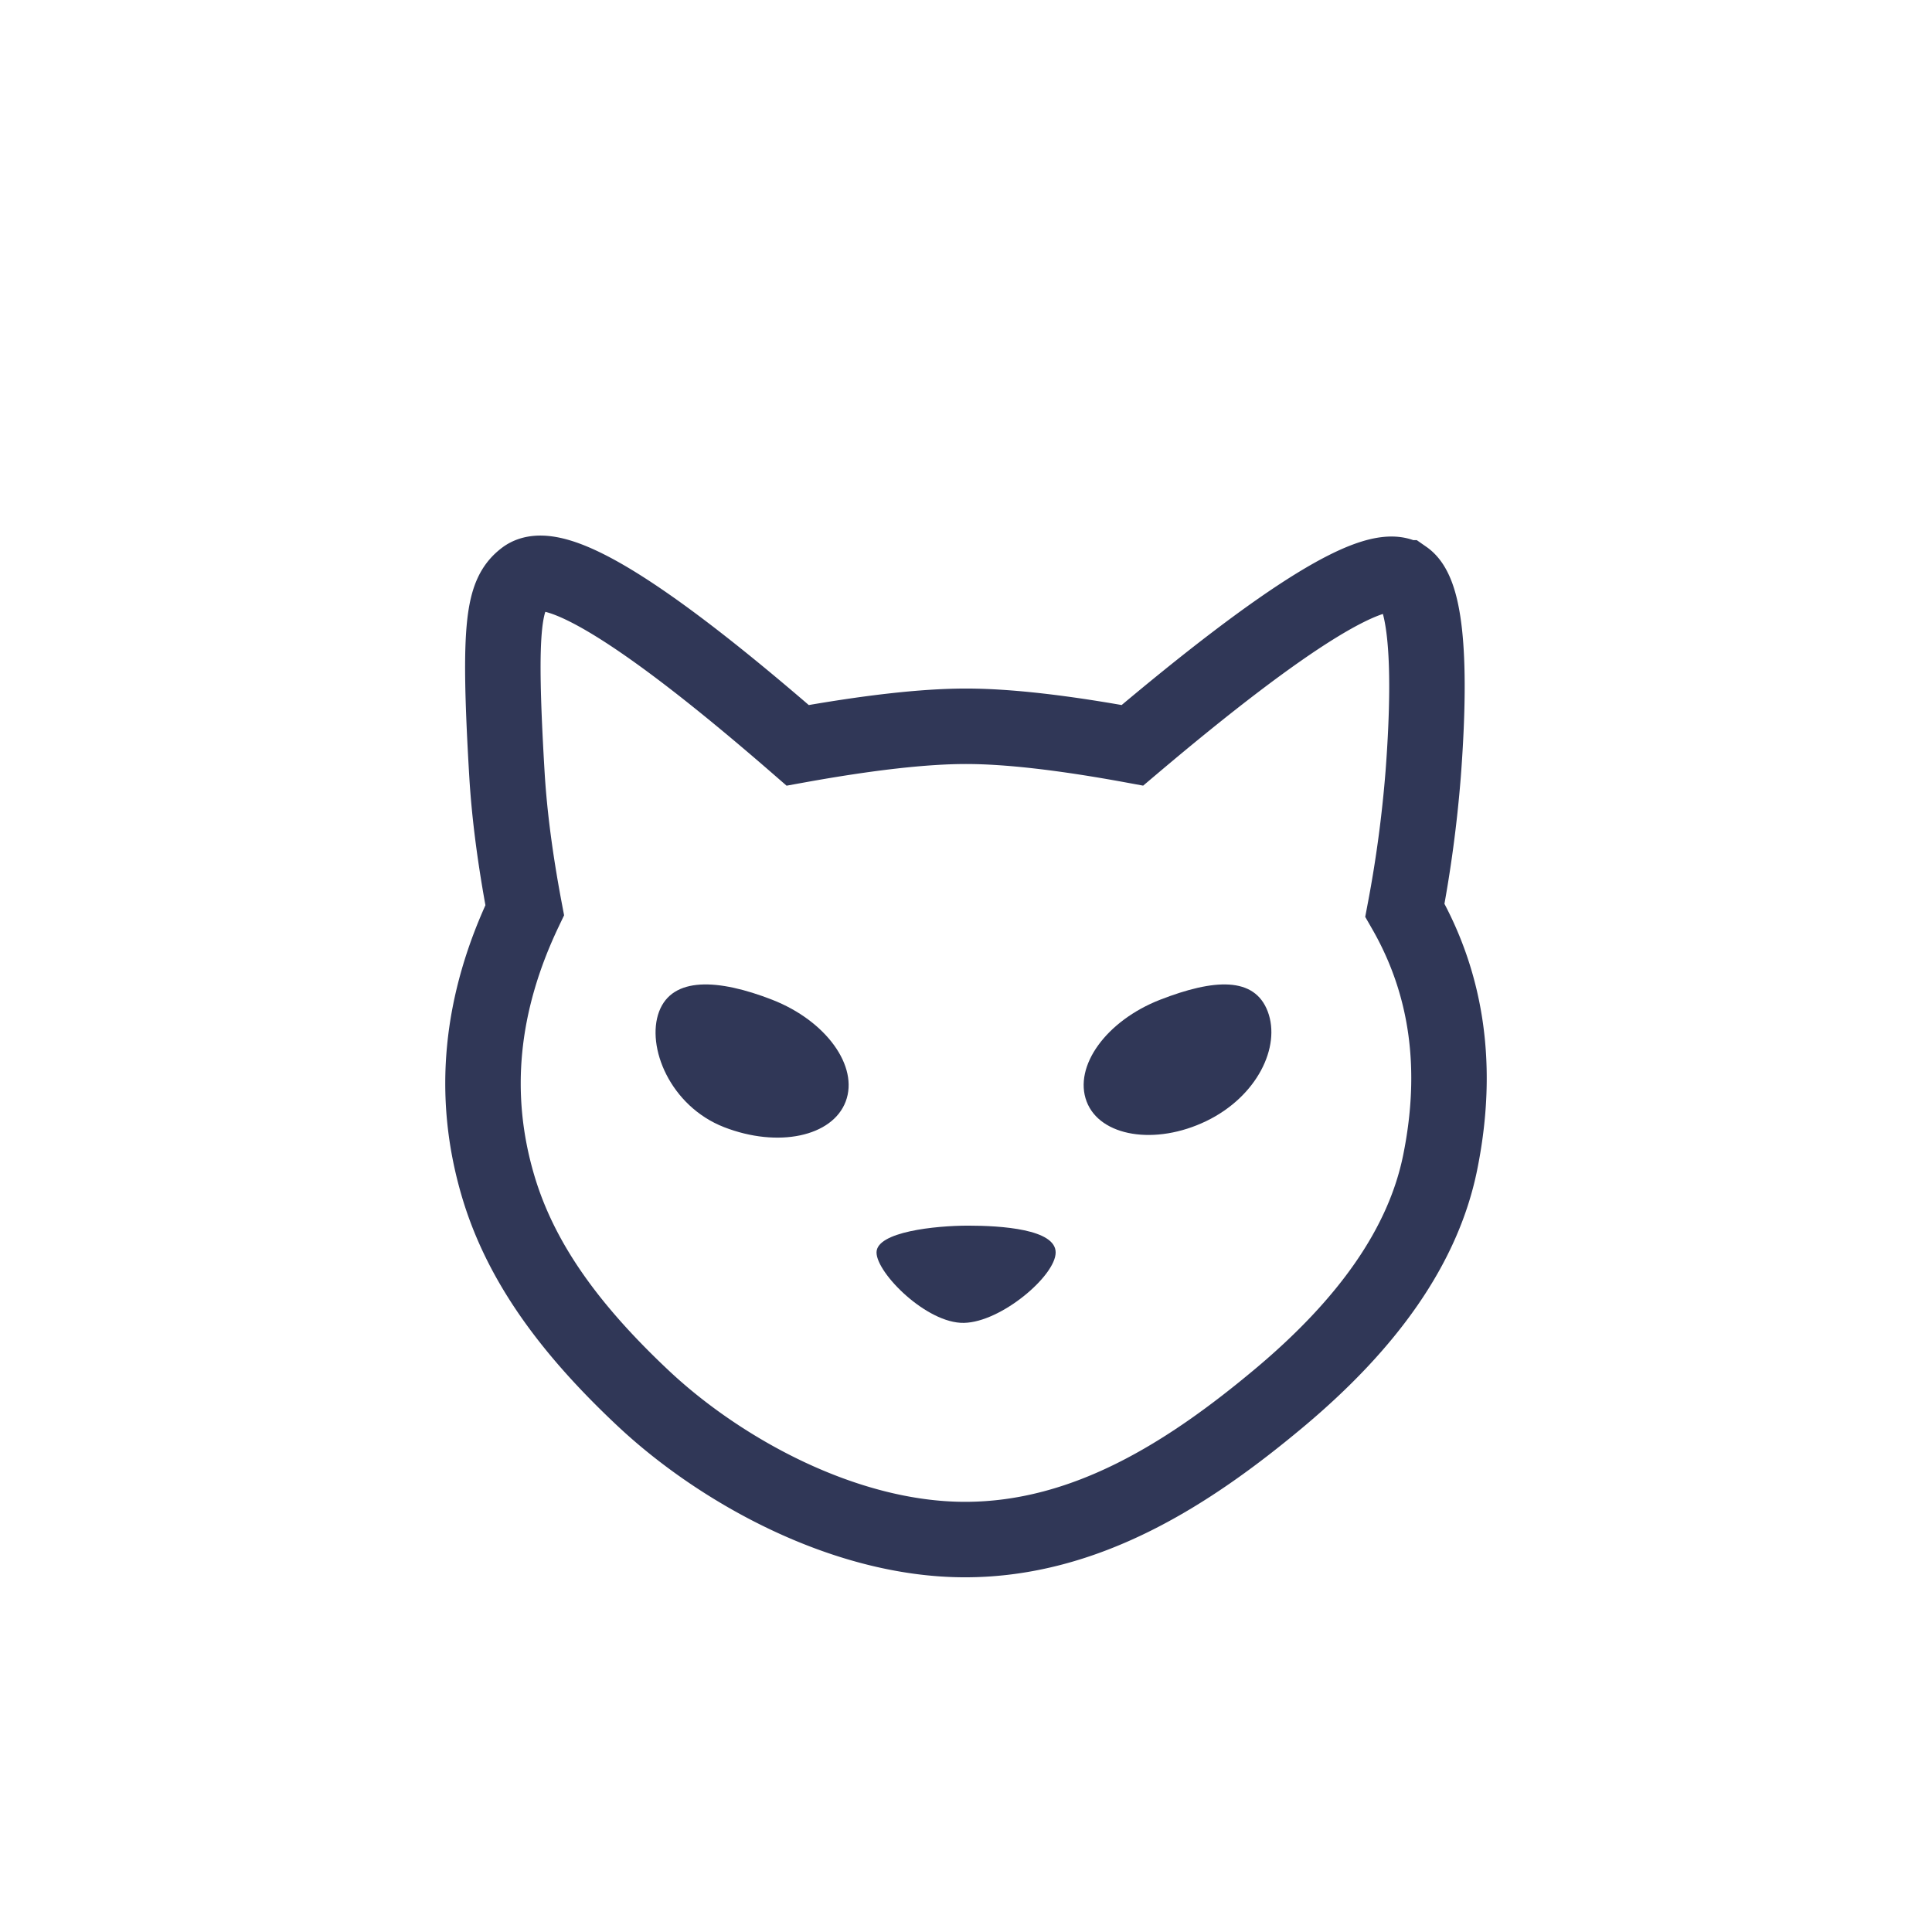 <svg width="20" height="20" fill="none" viewBox="0 0 64 64" xmlns="http://www.w3.org/2000/svg"><path stroke="#303757" stroke-width="2.5" d="M46.54 19.143c.608.424.92 2.325.605 6.494a42.027 42.027 0 0 1-.606 4.514c1.411 2.459 1.8 5.247 1.167 8.366-.561 2.761-2.398 5.341-5.345 7.805C39.413 48.787 35.995 51 31.969 51c-4.027 0-8.154-2.323-10.66-4.678-2.507-2.354-4.084-4.575-4.813-7.047-.883-2.997-.587-6.038.886-9.124-.313-1.654-.51-3.158-.59-4.514-.296-4.994-.106-5.965.59-6.494.947-.72 3.961 1.13 9.042 5.547 2.327-.421 4.186-.631 5.576-.631 1.39 0 3.228.21 5.513.63 5.114-4.326 8.123-6.175 9.026-5.546Z"></path> <path fill="#303757" d="M31.932 43.822c-1.234.024-2.896-1.649-2.896-2.333 0-.685 1.948-.888 3.037-.888 1.09 0 2.897.116 2.897.888 0 .771-1.804 2.309-3.038 2.333ZM23.985 37.338c1.785.695 3.59.315 4.03-.85.44-1.165-.65-2.674-2.435-3.37-1.784-.695-3.305-.775-3.746.39-.44 1.165.367 3.134 2.151 3.83ZM39.96 37.137c-1.687.815-3.525.516-3.965-.65-.44-1.164.65-2.673 2.434-3.369 1.785-.695 3.127-.775 3.567.39.44 1.165-.349 2.813-2.036 3.629Z"></path></svg>